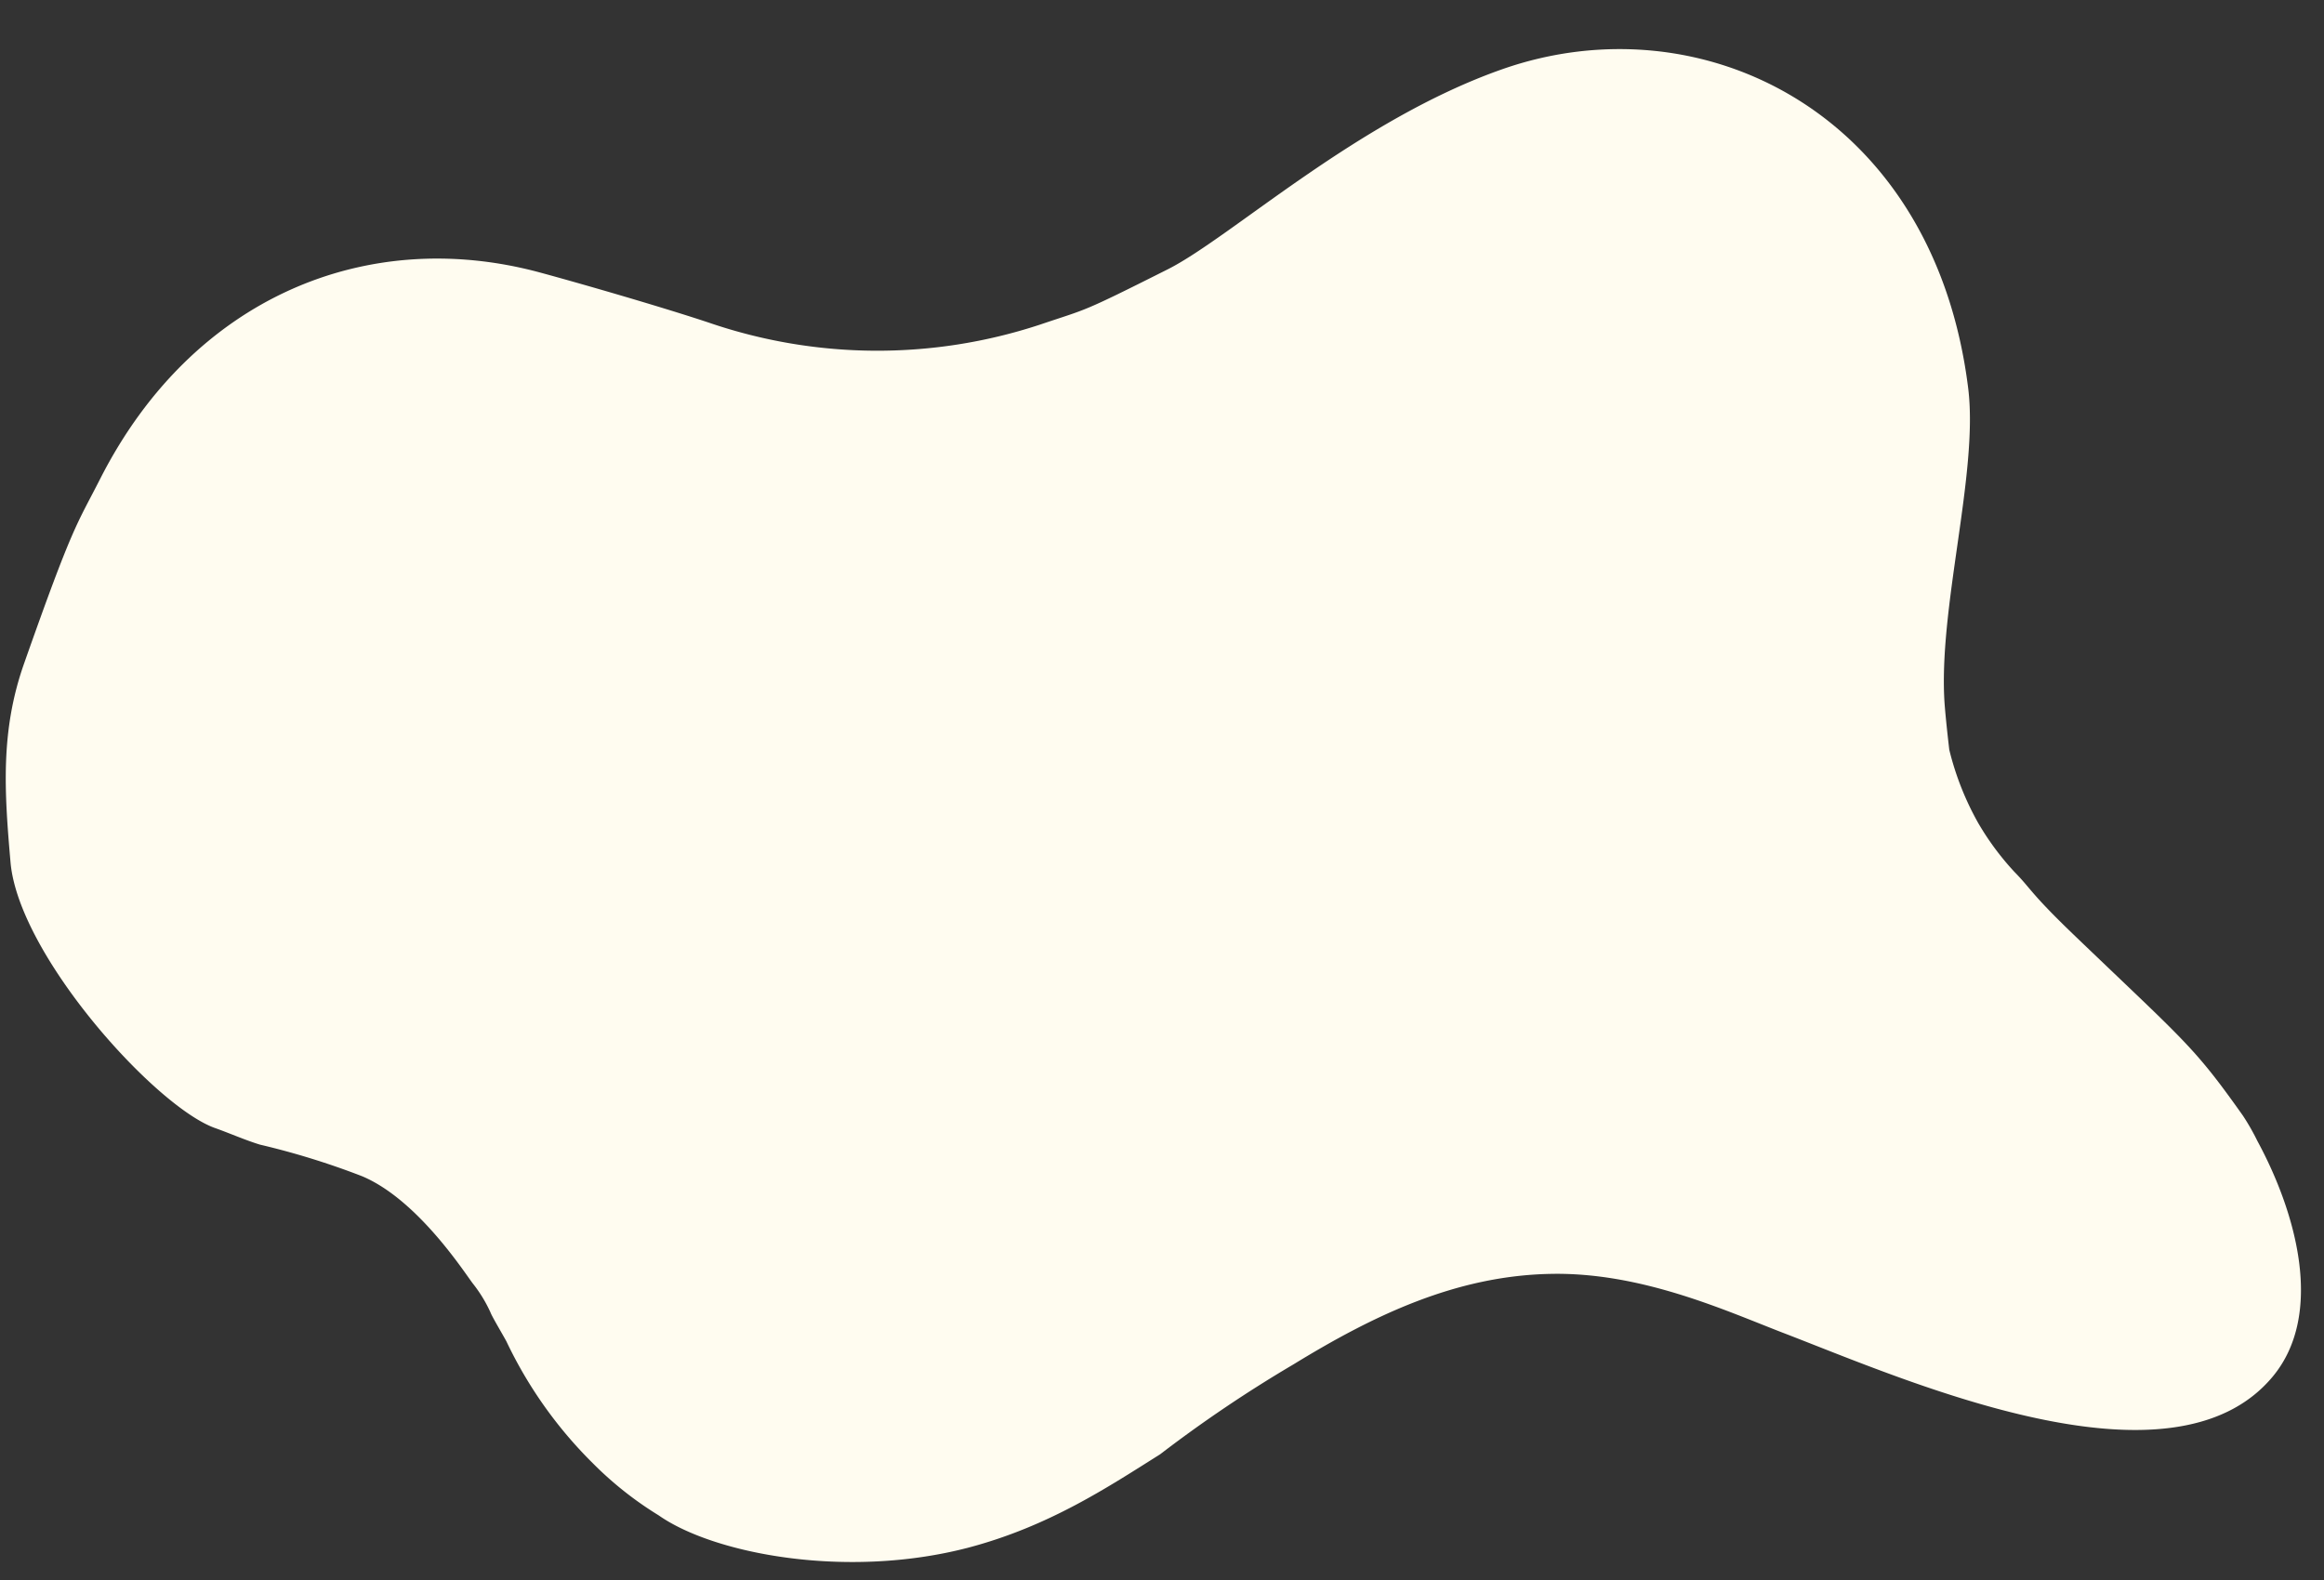 <?xml version="1.0" encoding="UTF-8" standalone="no"?><svg xmlns="http://www.w3.org/2000/svg" xmlns:xlink="http://www.w3.org/1999/xlink" fill="#000000" height="109.5" preserveAspectRatio="xMidYMid meet" version="1" viewBox="-0.4 -3.4 161.0 109.5" width="161" zoomAndPan="magnify"><rect x="-0.4" y="-3.4" width="161.0" height="109.5" fill="#333333" stroke="none"/><g data-name="Layer 2"><g><g id="change1_1"><path d="M134.32,45.42c.08,1,.2,2.09.32,3.13a20,20,0,0,0,2,5.07A19,19,0,0,0,139.14,57c1.2,1.22,1.07,1.43,4.07,4.32,7.86,7.54,8.34,7.74,11.77,12.58a15.63,15.63,0,0,1,1,1.75c2.71,5,4.65,12,1.08,16.32-7,8.45-25.3.3-33.89-3-4-1.54-9.87-4.25-16.21-4.1-6.52.14-12.21,2.87-17.77,6.28a91.87,91.87,0,0,0-9.22,6.22c-3.58,2.25-7.69,5-13.33,6.48-8.4,2.18-17.59.43-21.41-2.25A24.37,24.37,0,0,1,40.68,98a29.9,29.9,0,0,1-6-8.46c-.27-.5-1-1.72-1.1-2a9.59,9.59,0,0,0-1.22-2c-.57-.74-3.82-5.82-7.68-7.44a53.51,53.51,0,0,0-7.08-2.19c-1.07-.33-2.09-.79-3.14-1.16C10.31,73.23.9,62.78.33,56.36c-.43-4.93-.71-9.11.94-13.79C4.67,32.92,4.9,33,6.55,29.76,12.93,17.22,25,12.24,37,15.48c2.77.75,8.38,2.37,11.69,3.47a36,36,0,0,0,22.94.15c3.39-1.15,2.71-.74,8.91-3.86C84.94,13,93.68,4.9,103.69,1.39c13.77-4.82,29.89,3,32.26,22.11C136.68,29.37,133.84,38.81,134.32,45.42Z" fill="#fffcf0"/></g></g></g></svg>